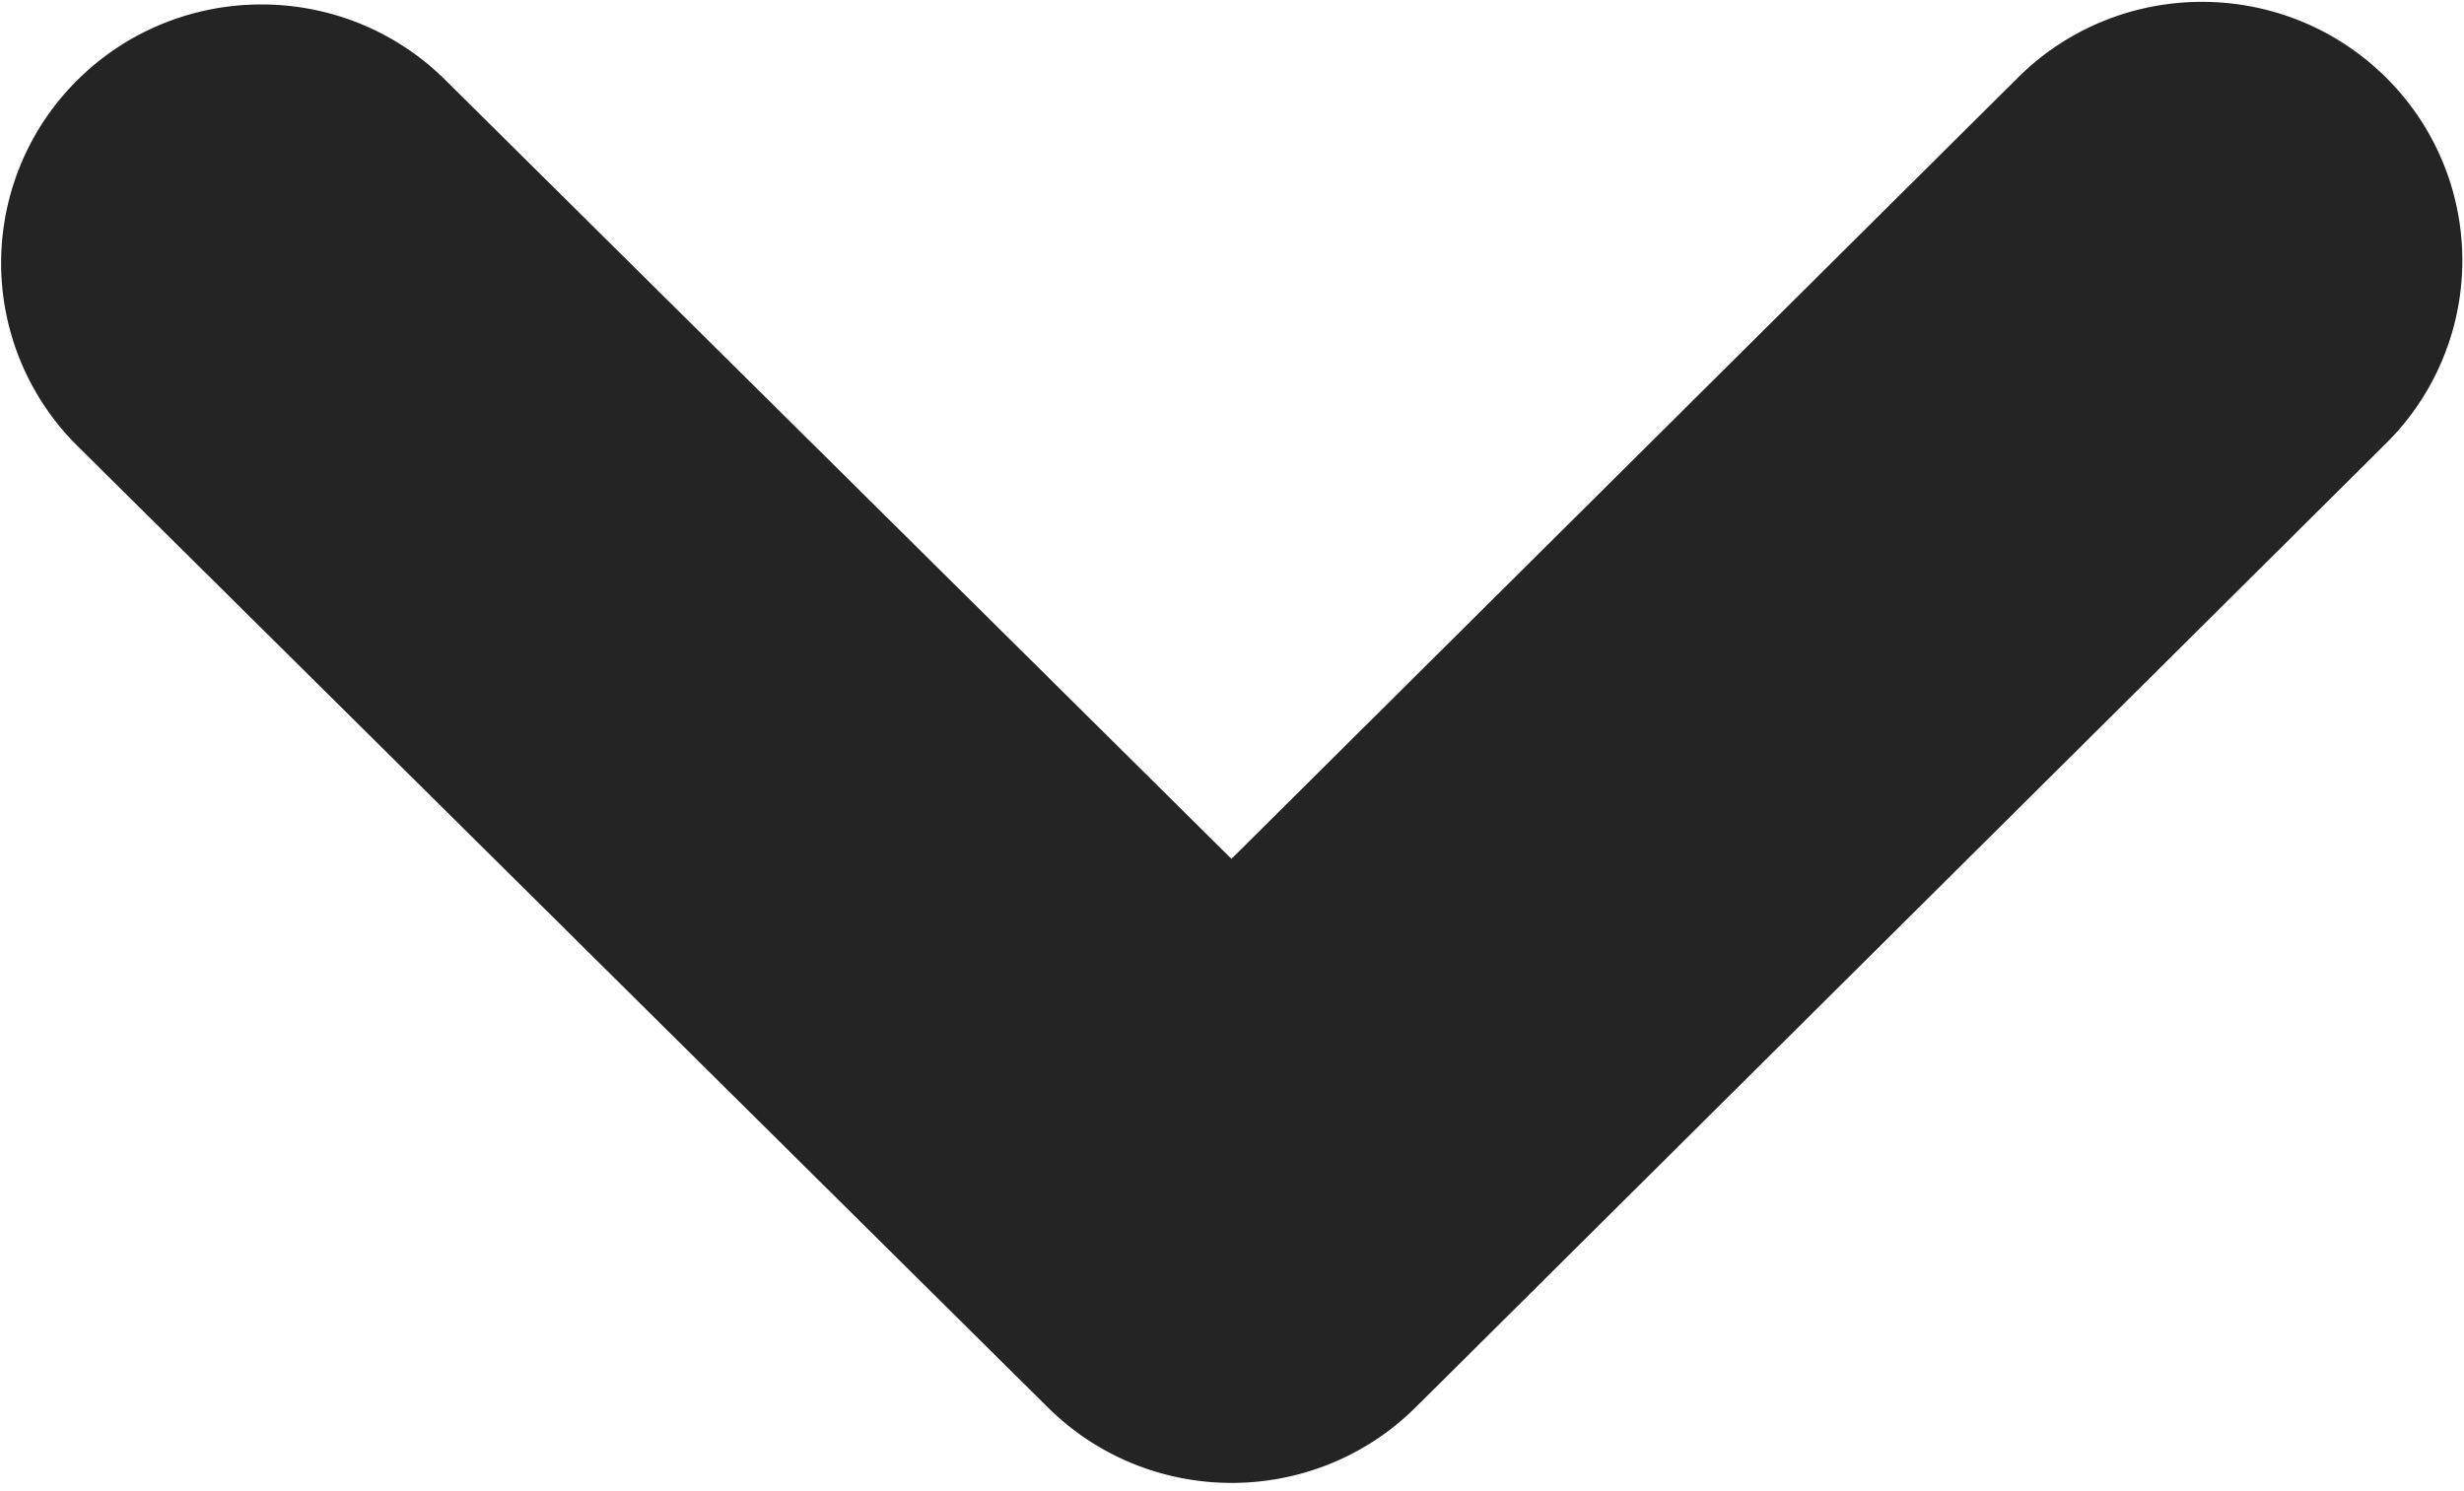 <svg xmlns="http://www.w3.org/2000/svg" width="119" height="72" fill="none" viewBox="0 0 119 72"><path fill="#252425" d="M97.458 3.748c4.91-4.879 12.87-4.877 17.779 0a12.434 12.434 0 0 1 0 17.666L68.377 67.97c-4.906 4.874-12.856 4.878-17.768.013L3.748 21.548a12.435 12.435 0 0 1-.025-17.664c4.903-4.882 12.864-4.895 17.78-.025l37.971 37.625L97.458 3.748Z"/></svg>